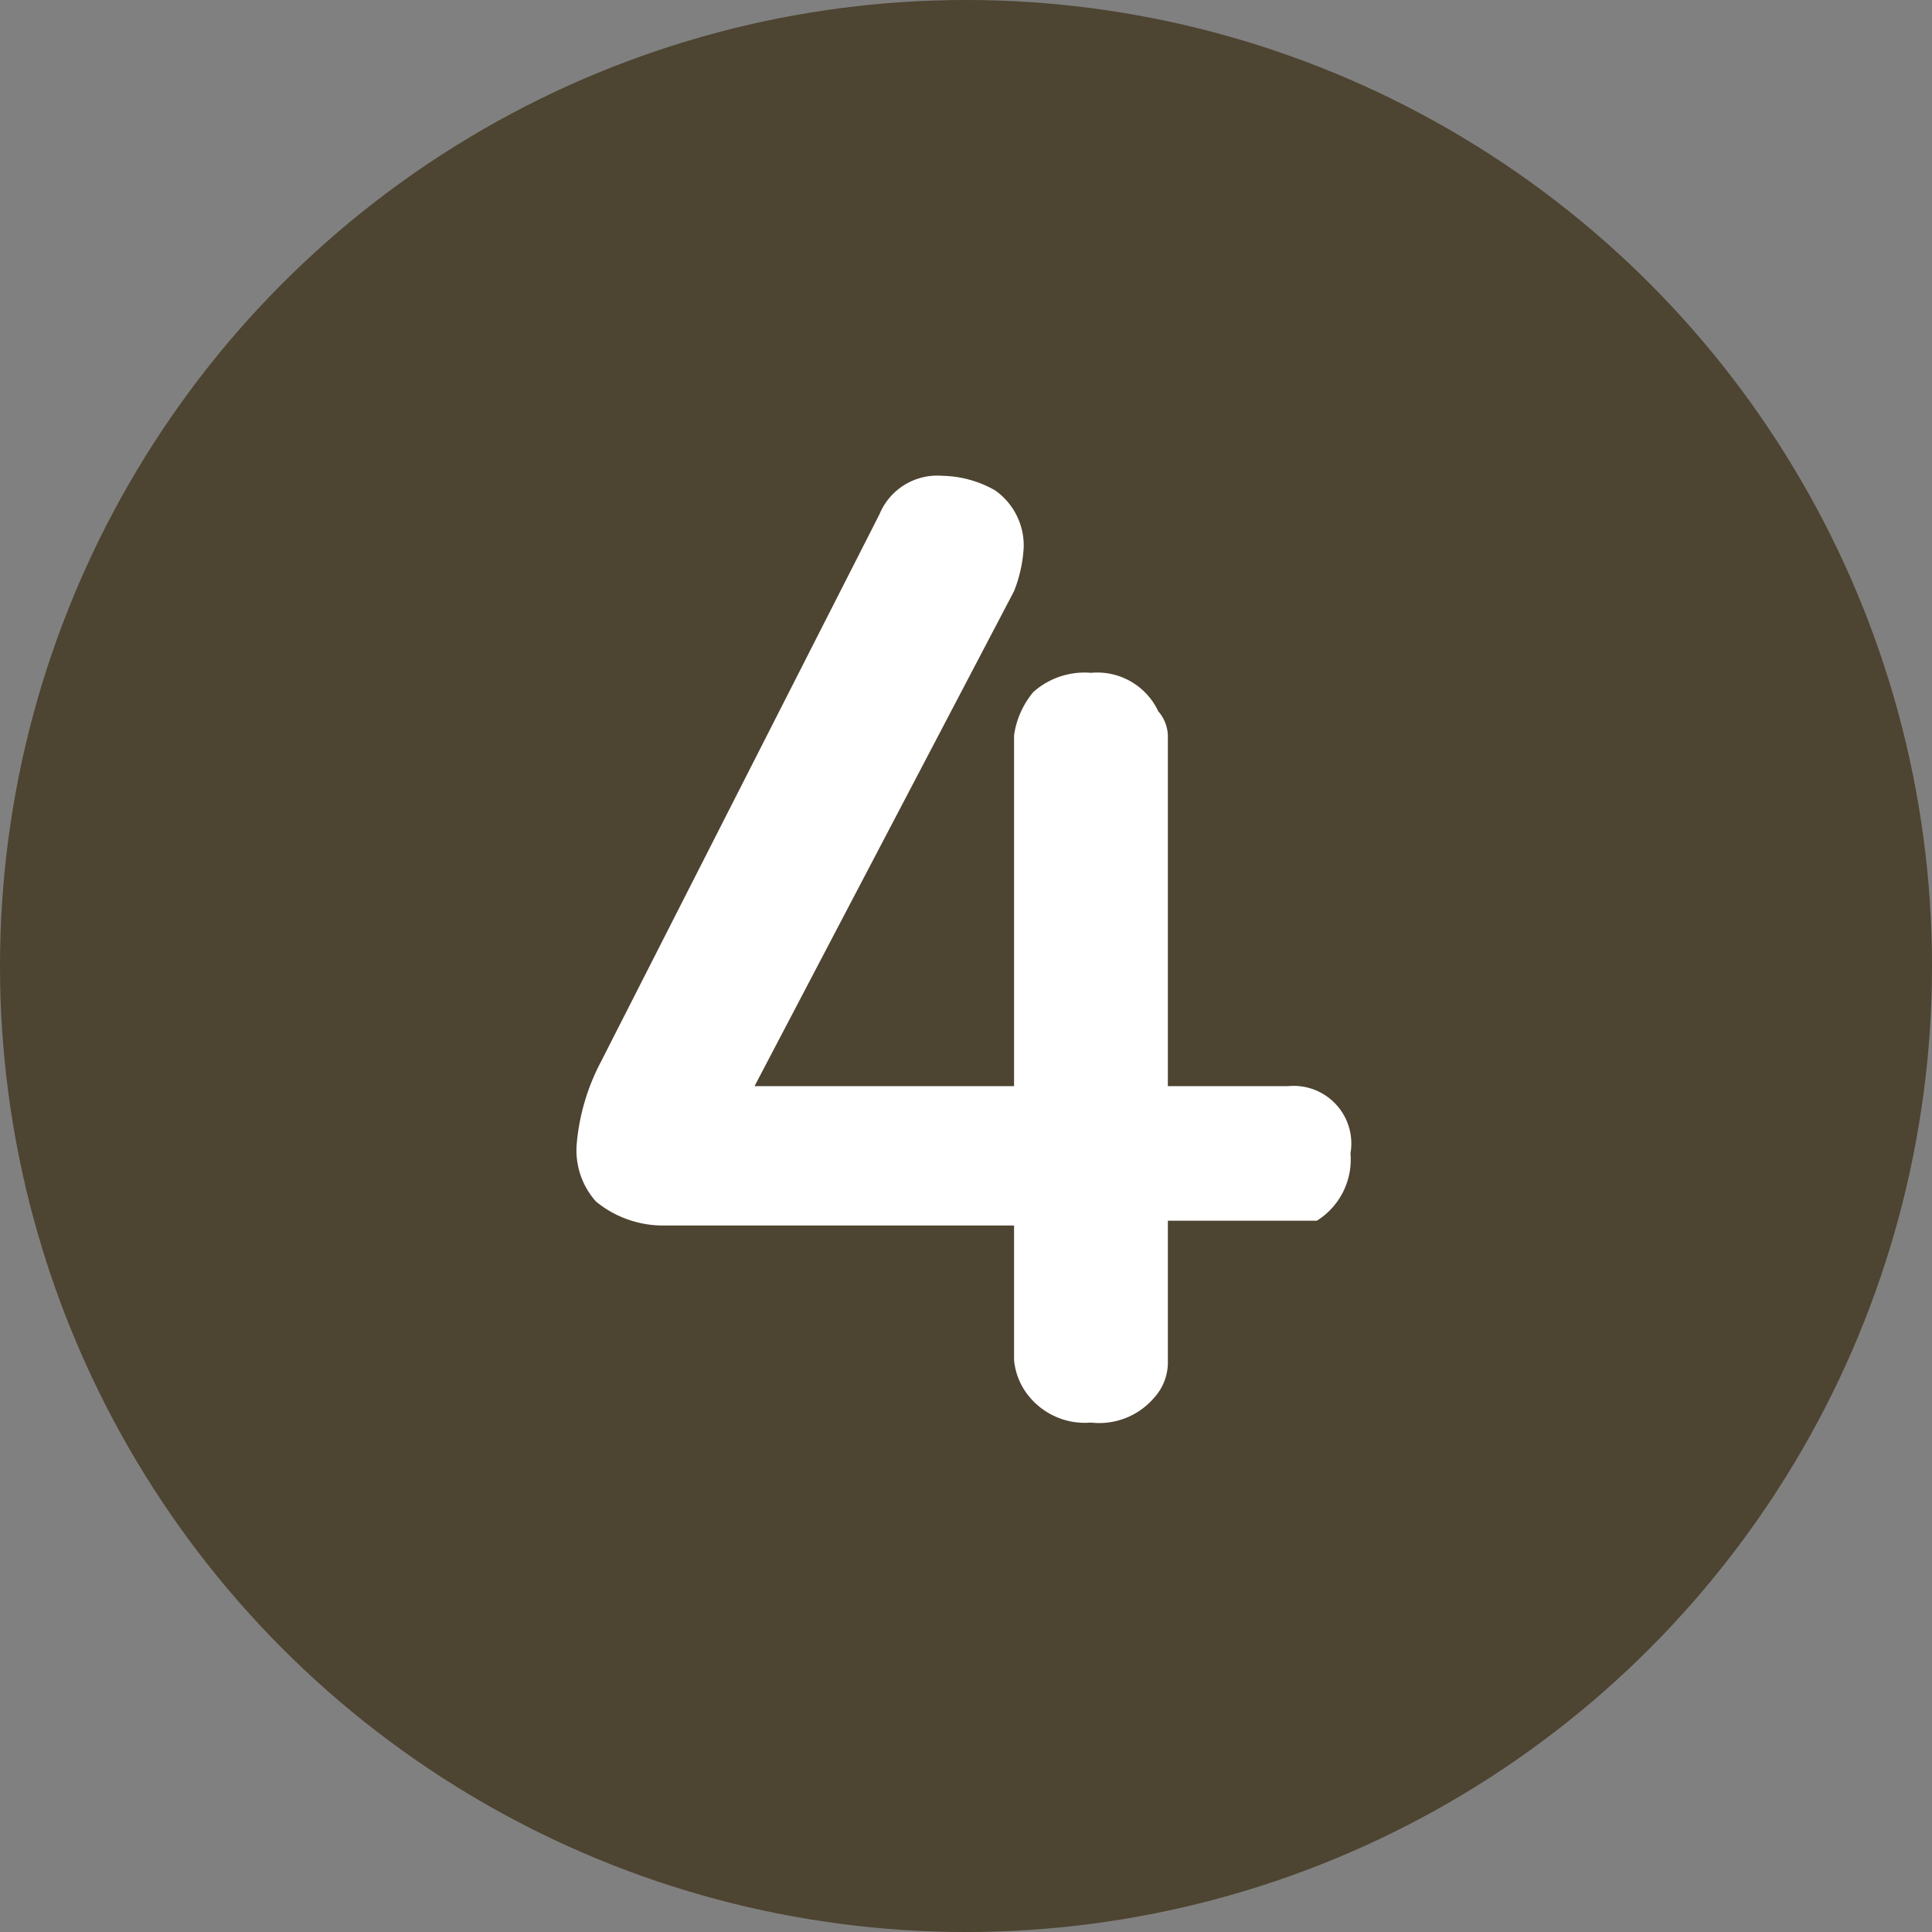 <svg data-name="レイヤー 1" xmlns="http://www.w3.org/2000/svg" width="40.2" height="40.2"><rect width="100%" height="100%" fill="#808080" stroke="none"/><circle cx="20.1" cy="20.1" r="20.1" fill="#4d4431"/><path d="M21.1 25.5h-7.3a2.2 2.2 0 01-1.4-.5 1.6 1.6 0 01-.4-1.2 4.5 4.5 0 01.5-1.7l5.8-11.4a1.3 1.3 0 011.3-.8 2.3 2.3 0 011.1.3 1.4 1.4 0 01.6 1.2 2.9 2.9 0 01-.2.9l-5.4 10.3h5.4v-7.3a1.8 1.8 0 01.4-.9 1.6 1.6 0 011.2-.4 1.4 1.4 0 011.4.8.8.8 0 01.2.5v7.3h2.5a1.2 1.2 0 011.3 1.4 1.5 1.5 0 01-.7 1.4h-3.1v2.9a1.1 1.1 0 01-.3.8 1.5 1.5 0 01-1.3.5 1.5 1.5 0 01-1.4-.7 1.4 1.4 0 01-.2-.6z" fill="#fff"/></svg>